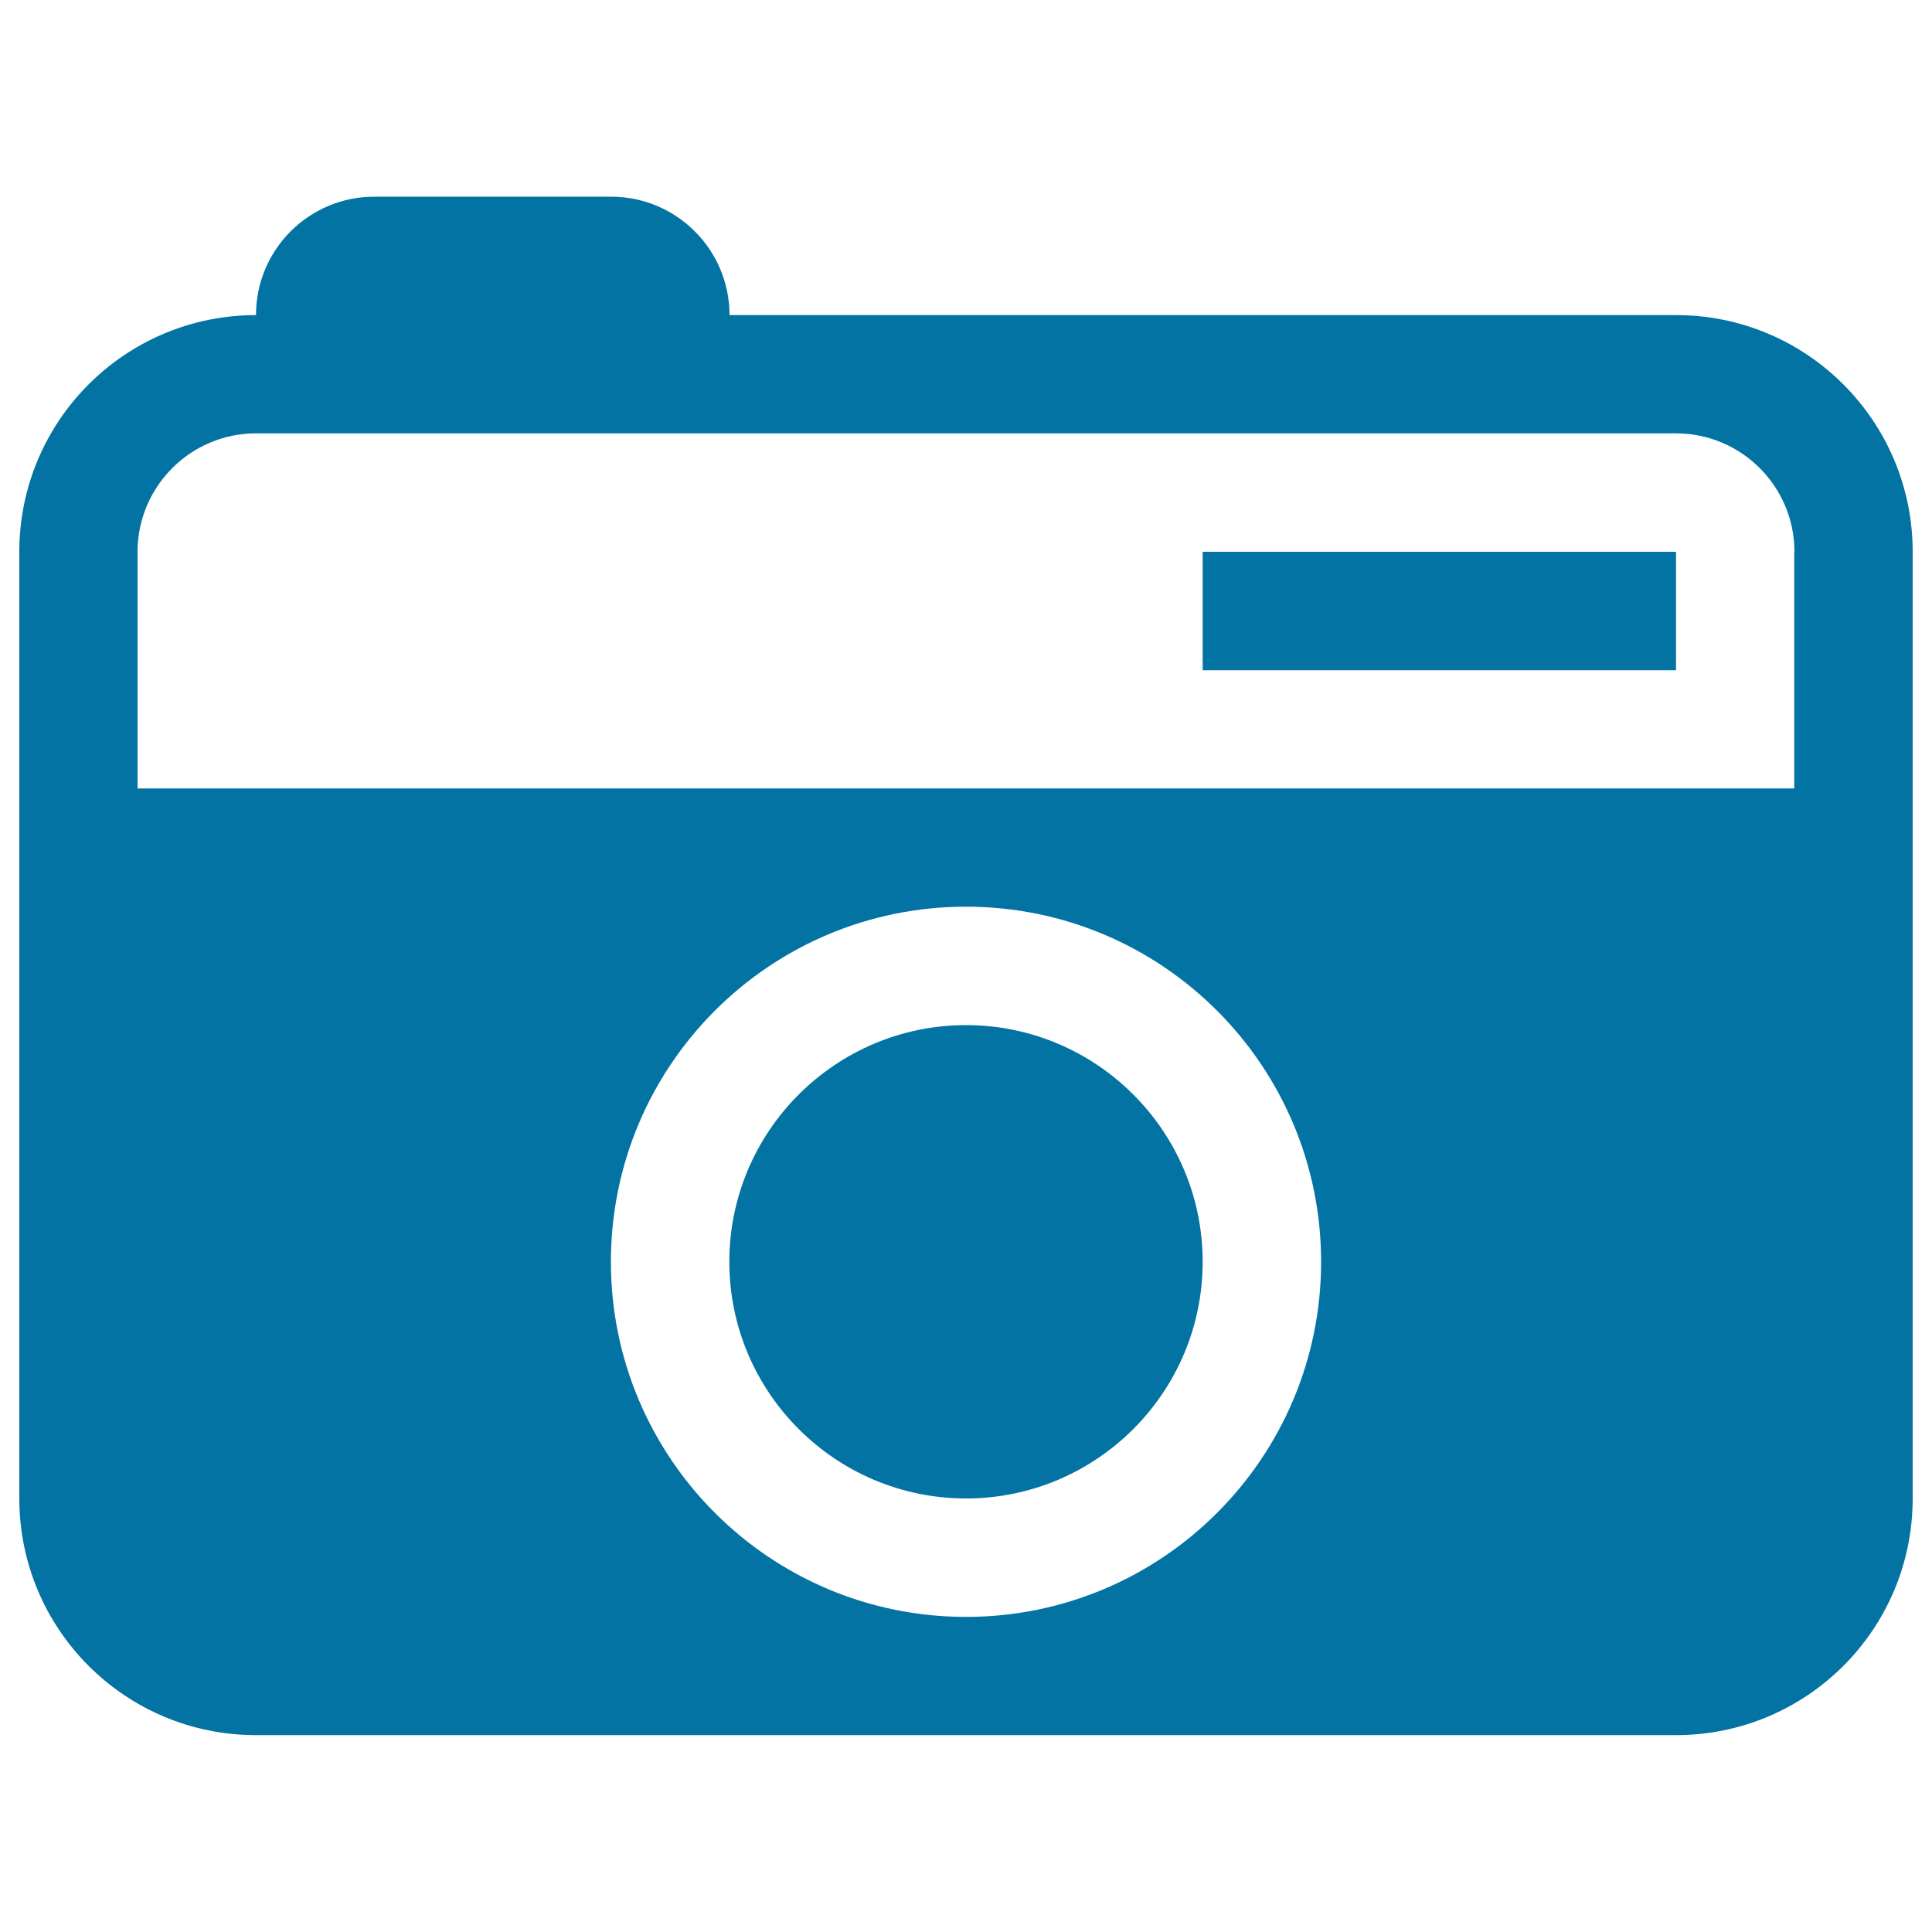<svg xmlns="http://www.w3.org/2000/svg" viewBox="0 0 1000 1000" style="fill:#0273a2">
<title>Photo Camera SVG icon</title>
<g><path d="M867.5,346.9h-245v-61.3h245V346.9z M990,285.6v490c0,67.7-54.8,122.5-122.5,122.5h-735C64.8,898.1,10,843.3,10,775.6v-490c0-67.7,54.8-122.5,122.5-122.5c0-33.9,27.4-61.3,61.3-61.3h122.5c33.8,0,61.3,27.4,61.3,61.3h490C935.2,163.1,990,218,990,285.6z M683.8,653.1c0-101.4-82.2-183.8-183.8-183.8s-183.8,82.3-183.8,183.8S398.5,836.9,500,836.9S683.8,754.6,683.8,653.1z M928.8,285.6c0-33.8-27.5-61.3-61.3-61.3h-735c-33.8,0-61.3,27.5-61.3,61.3v122.5h857.5V285.6z M500,530.6c-67.5,0-122.5,54.9-122.5,122.5s55,122.5,122.5,122.5s122.5-54.9,122.5-122.5S567.5,530.6,500,530.6z"/></g>
</svg>